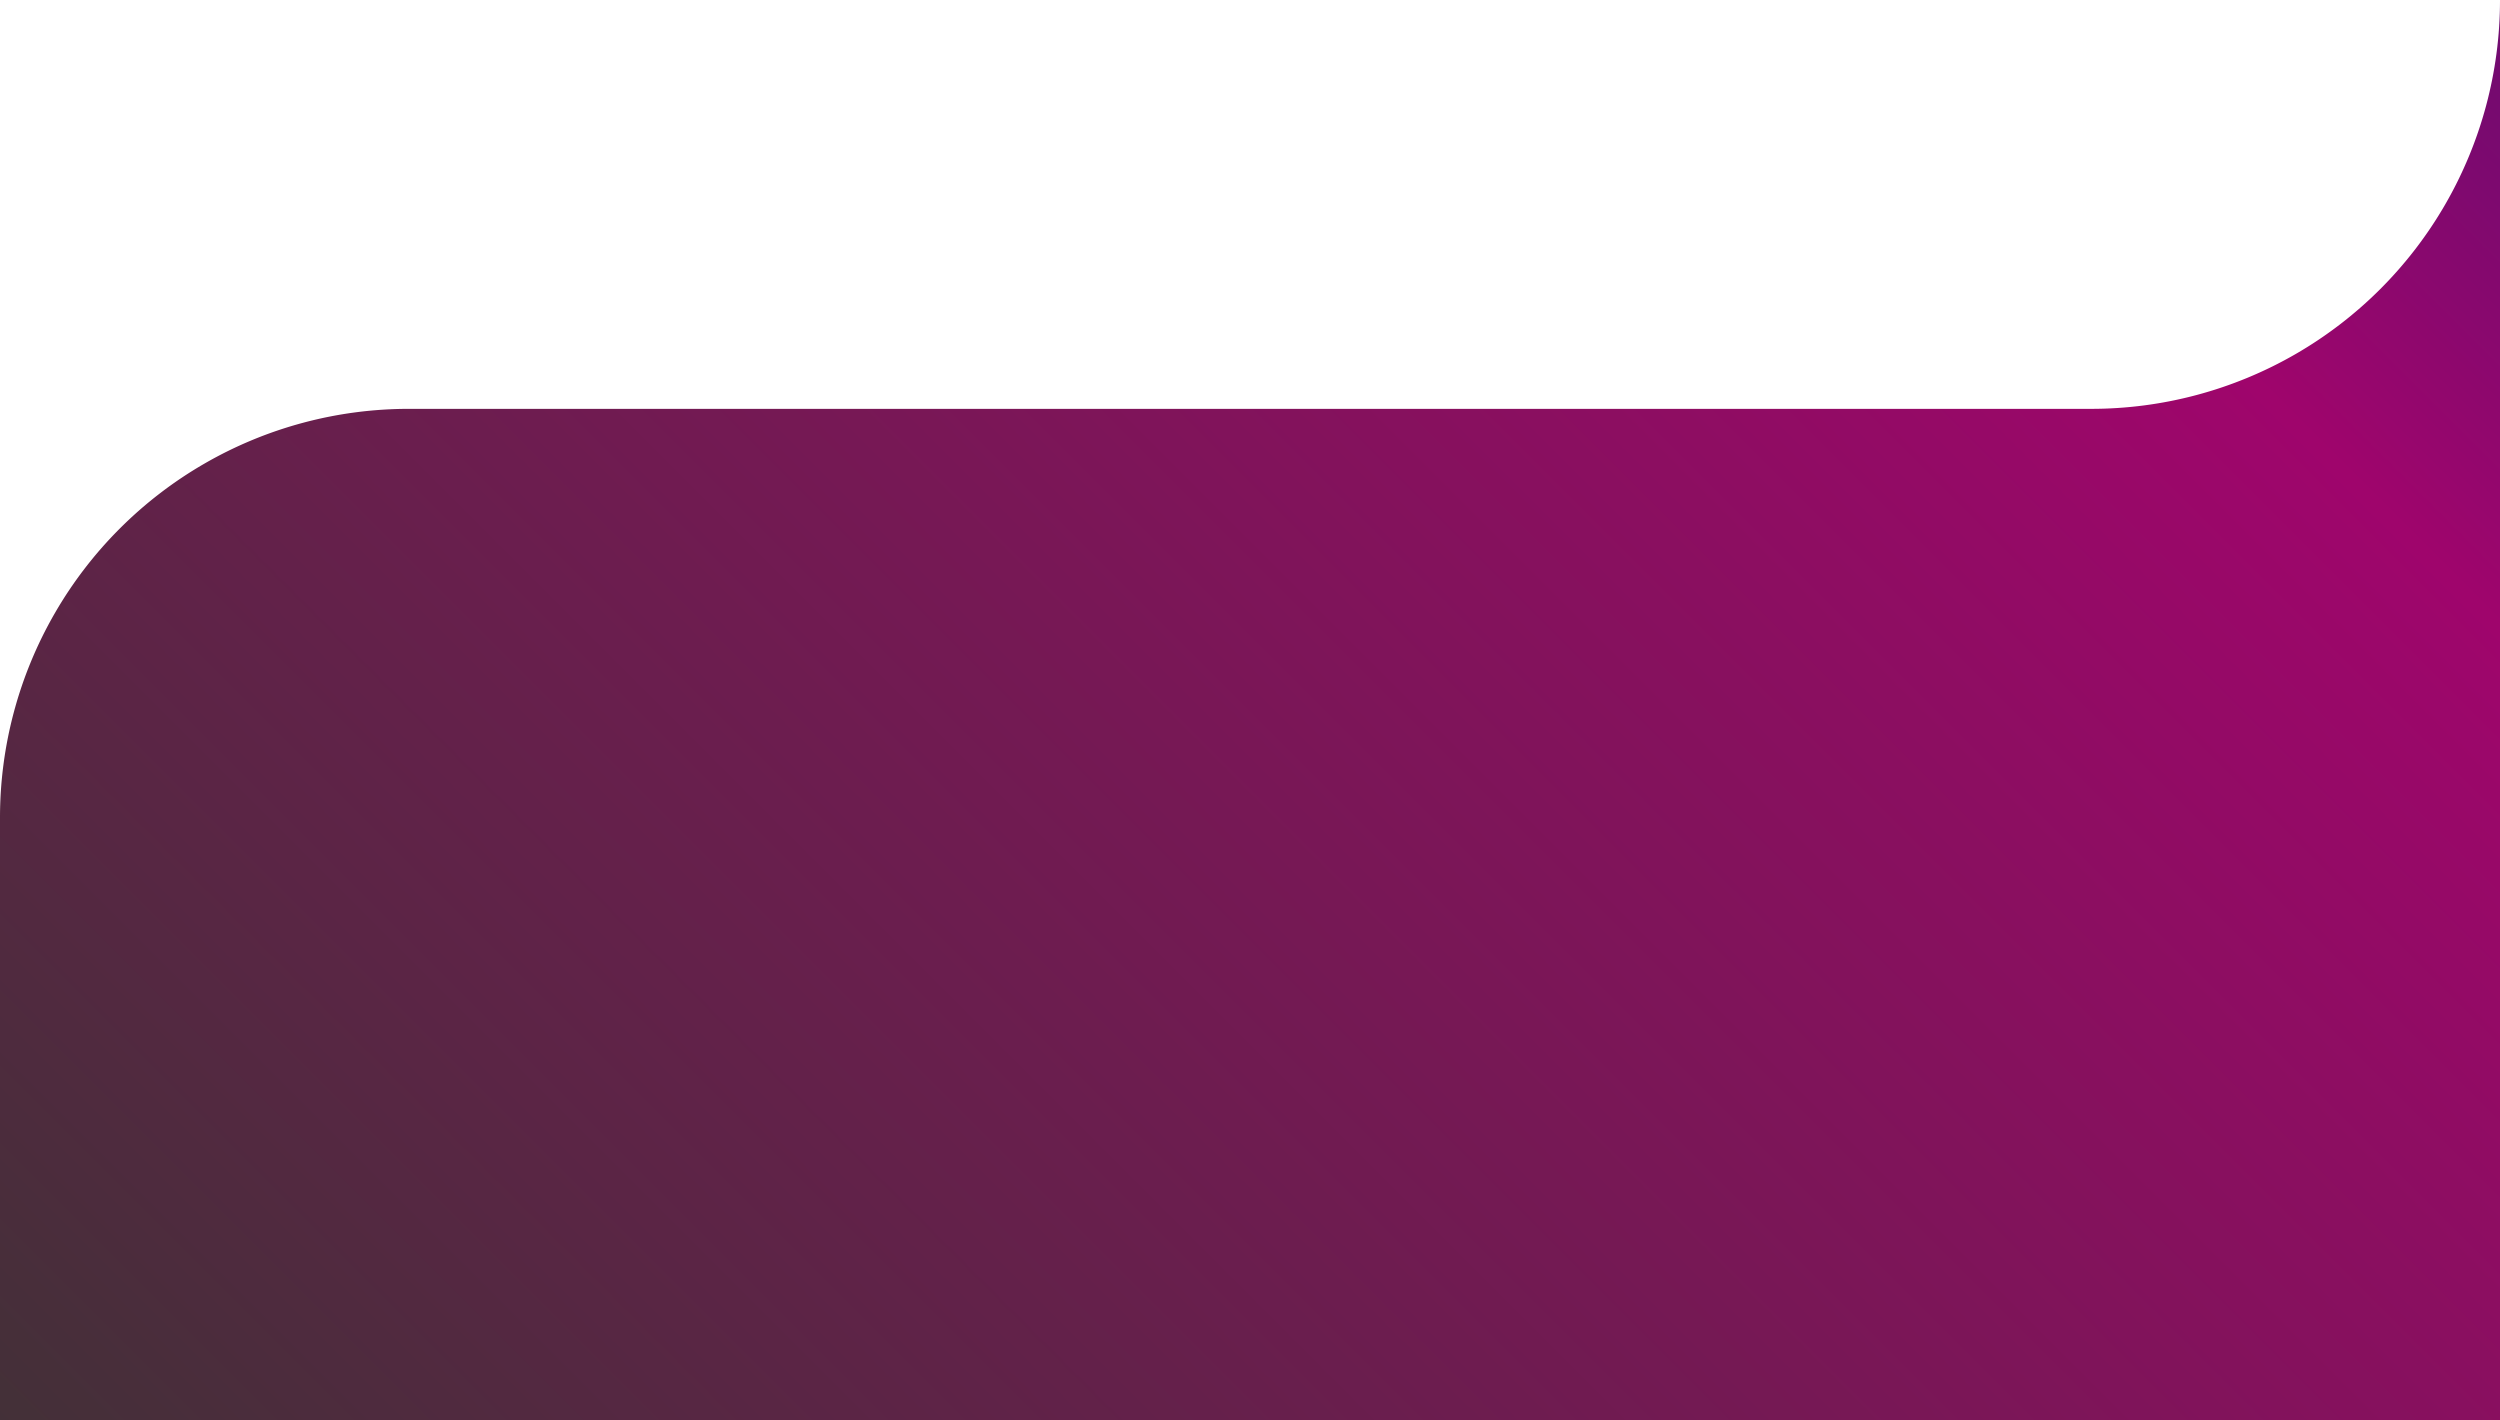 <?xml version="1.0" encoding="UTF-8" standalone="no"?><svg xmlns="http://www.w3.org/2000/svg" fill="#000000" height="284.05" viewBox="0 0 500 284.05" width="500"><defs><linearGradient gradientUnits="userSpaceOnUse" id="a" x1="571" x2="-245.02" y1="-114.14" y2="701.88"><stop offset="0" stop-color="#261476"/><stop offset="0.19" stop-color="#9f056c"/><stop offset="0.63" stop-color="#3b3433"/><stop offset="1"/></linearGradient></defs><g data-name="Layer 2"><g data-name="Layer 1"><path d="M500,0V284.05H0V163.54A81.77,81.77,0,0,1,81.77,81.77H418.23A81.77,81.77,0,0,0,500,0Z" fill="url(#a)"/></g></g></svg>